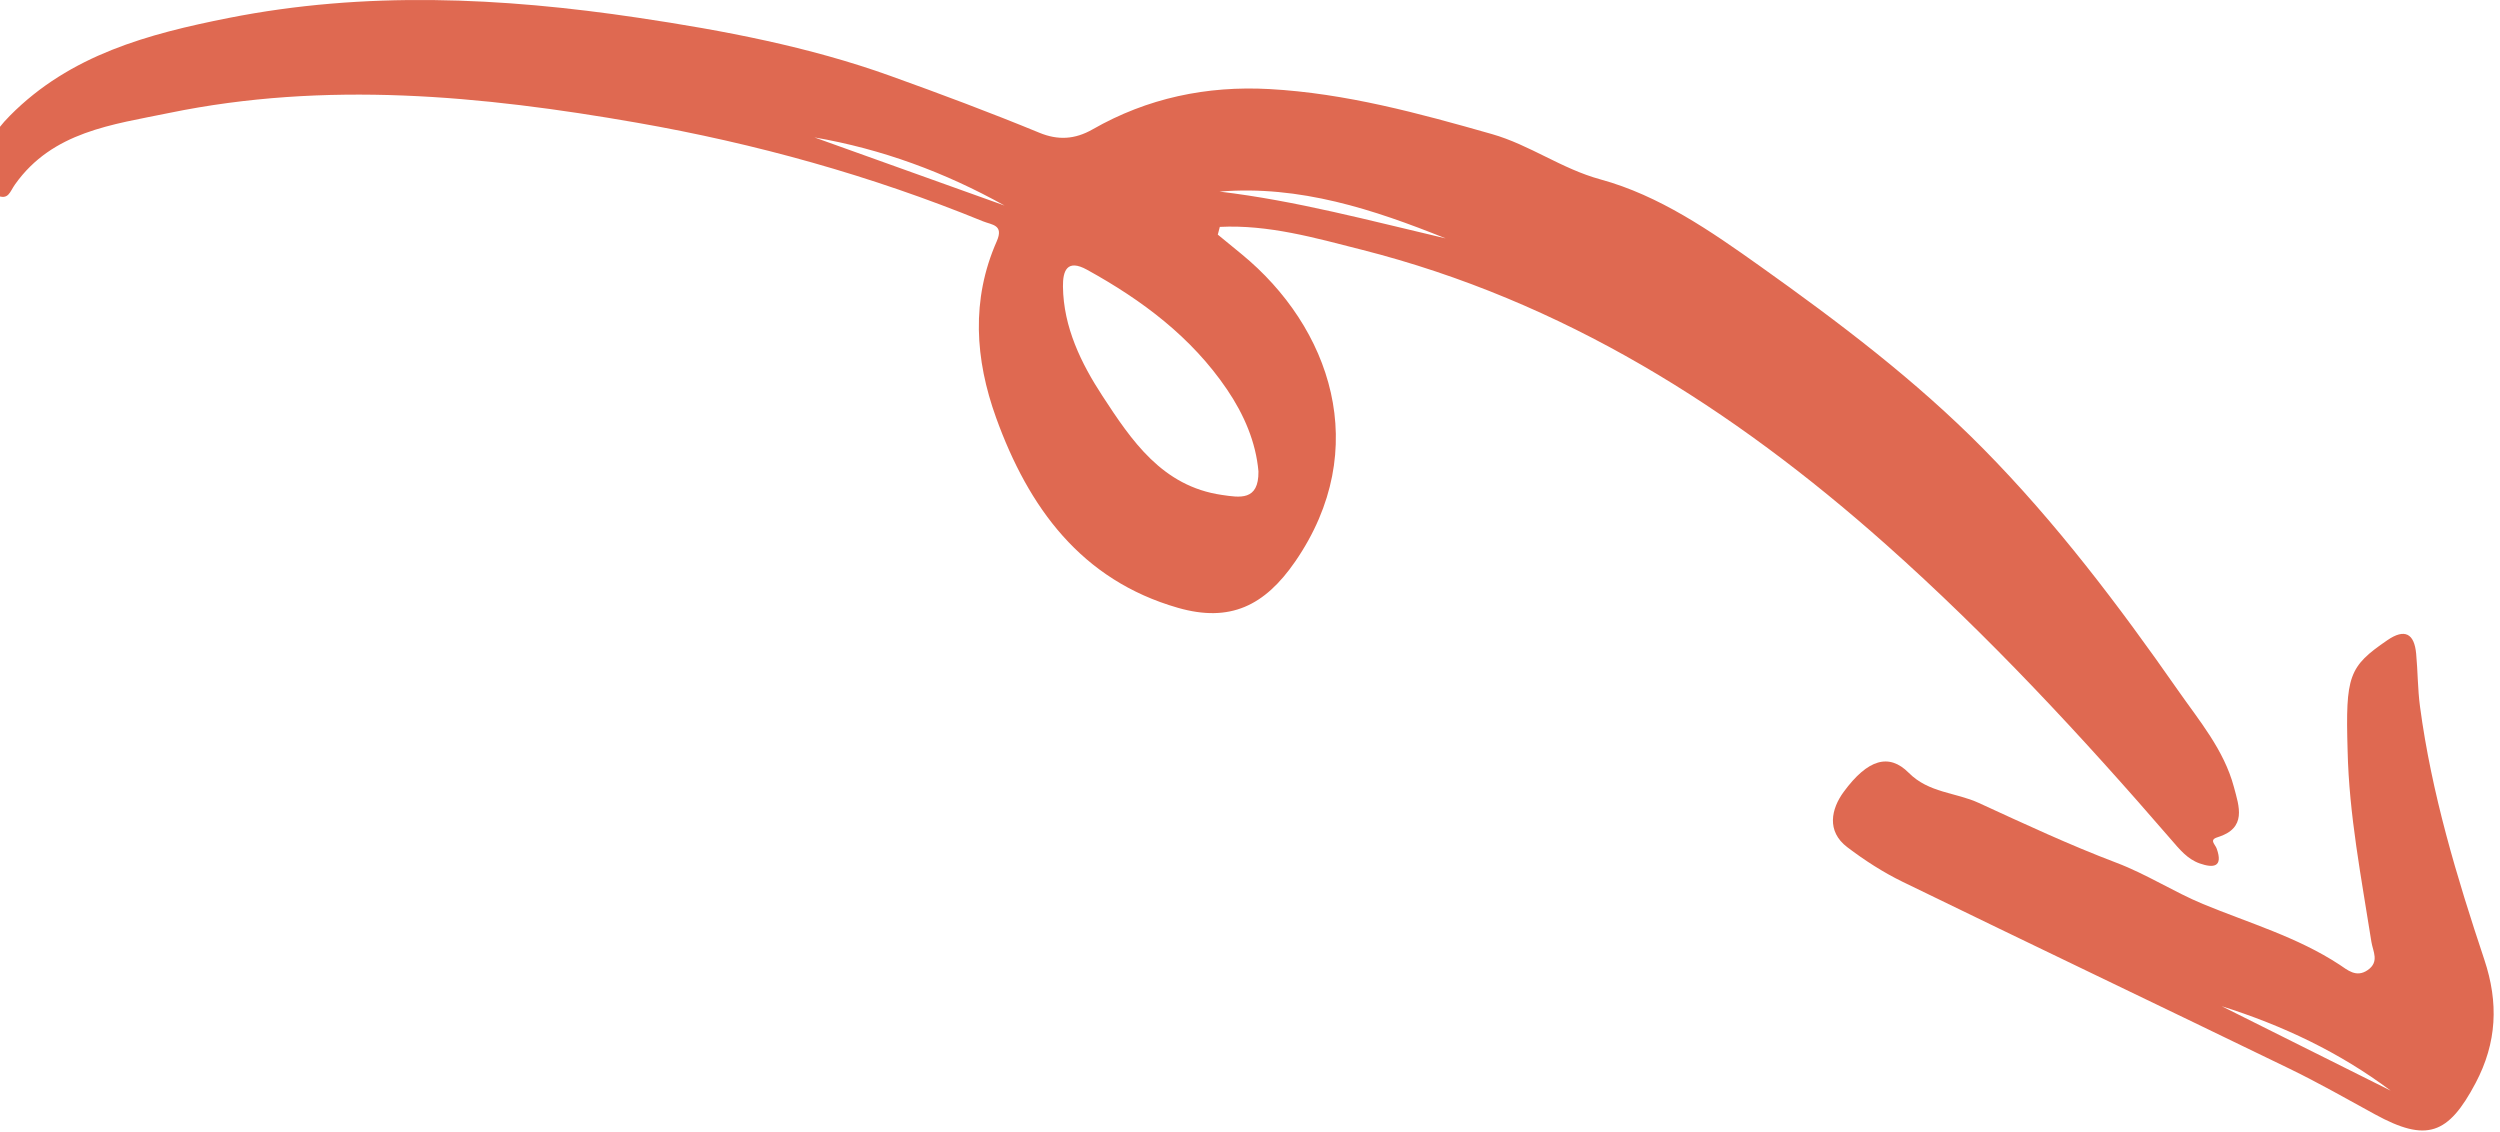 <svg width="148" height="67" viewBox="0 0 148 67" fill="none" xmlns="http://www.w3.org/2000/svg">
<path fill-rule="evenodd" clip-rule="evenodd" d="M59.47 12.169L48.215 8.135C52.201 8.821 55.946 10.202 59.47 12.169ZM85.588 14.114C81.118 13.069 76.726 11.881 72.194 11.342C76.943 10.952 81.317 12.399 85.588 14.114ZM74.5 27.905C74.524 29.672 73.383 29.451 72.337 29.3C68.798 28.791 66.978 26.064 65.264 23.439C64.014 21.526 62.956 19.38 62.927 16.964C62.916 16.043 63.161 15.311 64.353 15.969C67.608 17.765 70.534 19.948 72.645 23.064C73.651 24.549 74.349 26.177 74.5 27.905ZM72.212 13.432C75.091 13.289 77.853 14.082 80.611 14.783C92.525 17.81 102.561 24.15 111.658 32.241C117.734 37.645 123.236 43.576 128.539 49.713C129.023 50.272 129.49 50.857 130.219 51.114C131.038 51.401 131.617 51.335 131.231 50.244C131.137 49.975 130.764 49.724 131.274 49.567C133.033 49.027 132.556 47.745 132.244 46.579C131.659 44.392 130.194 42.667 128.941 40.872C125.431 35.843 121.727 30.941 117.413 26.569C113.407 22.509 108.858 19.076 104.215 15.772C101.26 13.668 98.225 11.57 94.746 10.62C92.435 9.988 90.568 8.577 88.313 7.935C83.99 6.704 79.672 5.524 75.154 5.273C71.437 5.068 67.924 5.804 64.69 7.654C63.624 8.265 62.622 8.307 61.539 7.862C58.622 6.661 55.657 5.551 52.702 4.49C47.894 2.762 42.834 1.805 37.77 1.049C29.694 -0.157 21.606 -0.537 13.527 1.065C8.779 2.007 4.159 3.243 0.593 6.843C-0.346 7.79 -1.042 8.836 -0.998 10.245C-0.98 10.851 -0.788 11.311 -0.194 11.565C0.508 11.864 0.57 11.366 0.894 10.911C3.113 7.788 6.651 7.379 10.013 6.687C19.277 4.779 28.494 5.653 37.689 7.261C44.725 8.492 51.574 10.397 58.192 13.101C58.717 13.316 59.442 13.298 59.005 14.29C57.48 17.747 57.726 21.282 58.967 24.723C60.882 30.033 64.001 34.338 69.734 35.983C72.815 36.867 74.869 35.866 76.677 33.241C81.282 26.555 78.755 19.355 73.504 15.046C73.033 14.66 72.563 14.275 72.094 13.89C72.133 13.737 72.173 13.585 72.212 13.432Z" fill="#DF6951"/>
<path fill-rule="evenodd" clip-rule="evenodd" d="M131.524 59.568C135.13 60.703 138.502 62.298 141.53 64.567C138.195 62.901 134.86 61.234 131.524 59.568ZM138.978 44.418C139.062 48.246 139.799 51.993 140.387 55.759C140.475 56.322 140.876 56.936 140.169 57.428C139.49 57.9 138.966 57.417 138.506 57.114C135.997 55.467 133.146 54.647 130.413 53.516C128.687 52.8 127.083 51.753 125.287 51.073C122.522 50.025 119.833 48.77 117.143 47.533C115.781 46.906 114.183 46.945 112.998 45.751C111.835 44.58 110.575 44.932 109.143 46.884C108.413 47.88 108.113 49.207 109.357 50.152C110.38 50.929 111.48 51.64 112.633 52.202C120.263 55.917 127.923 59.571 135.558 63.277C137.271 64.109 138.931 65.057 140.604 65.972C143.646 67.634 144.934 67.188 146.559 64.109C147.821 61.718 147.922 59.359 147.073 56.813C145.44 51.912 143.947 46.964 143.263 41.819C143.126 40.788 143.134 39.739 143.037 38.702C142.926 37.5 142.362 37.193 141.331 37.9C139.043 39.466 138.85 39.994 138.978 44.418Z" fill="#DF6951"/>
</svg>
